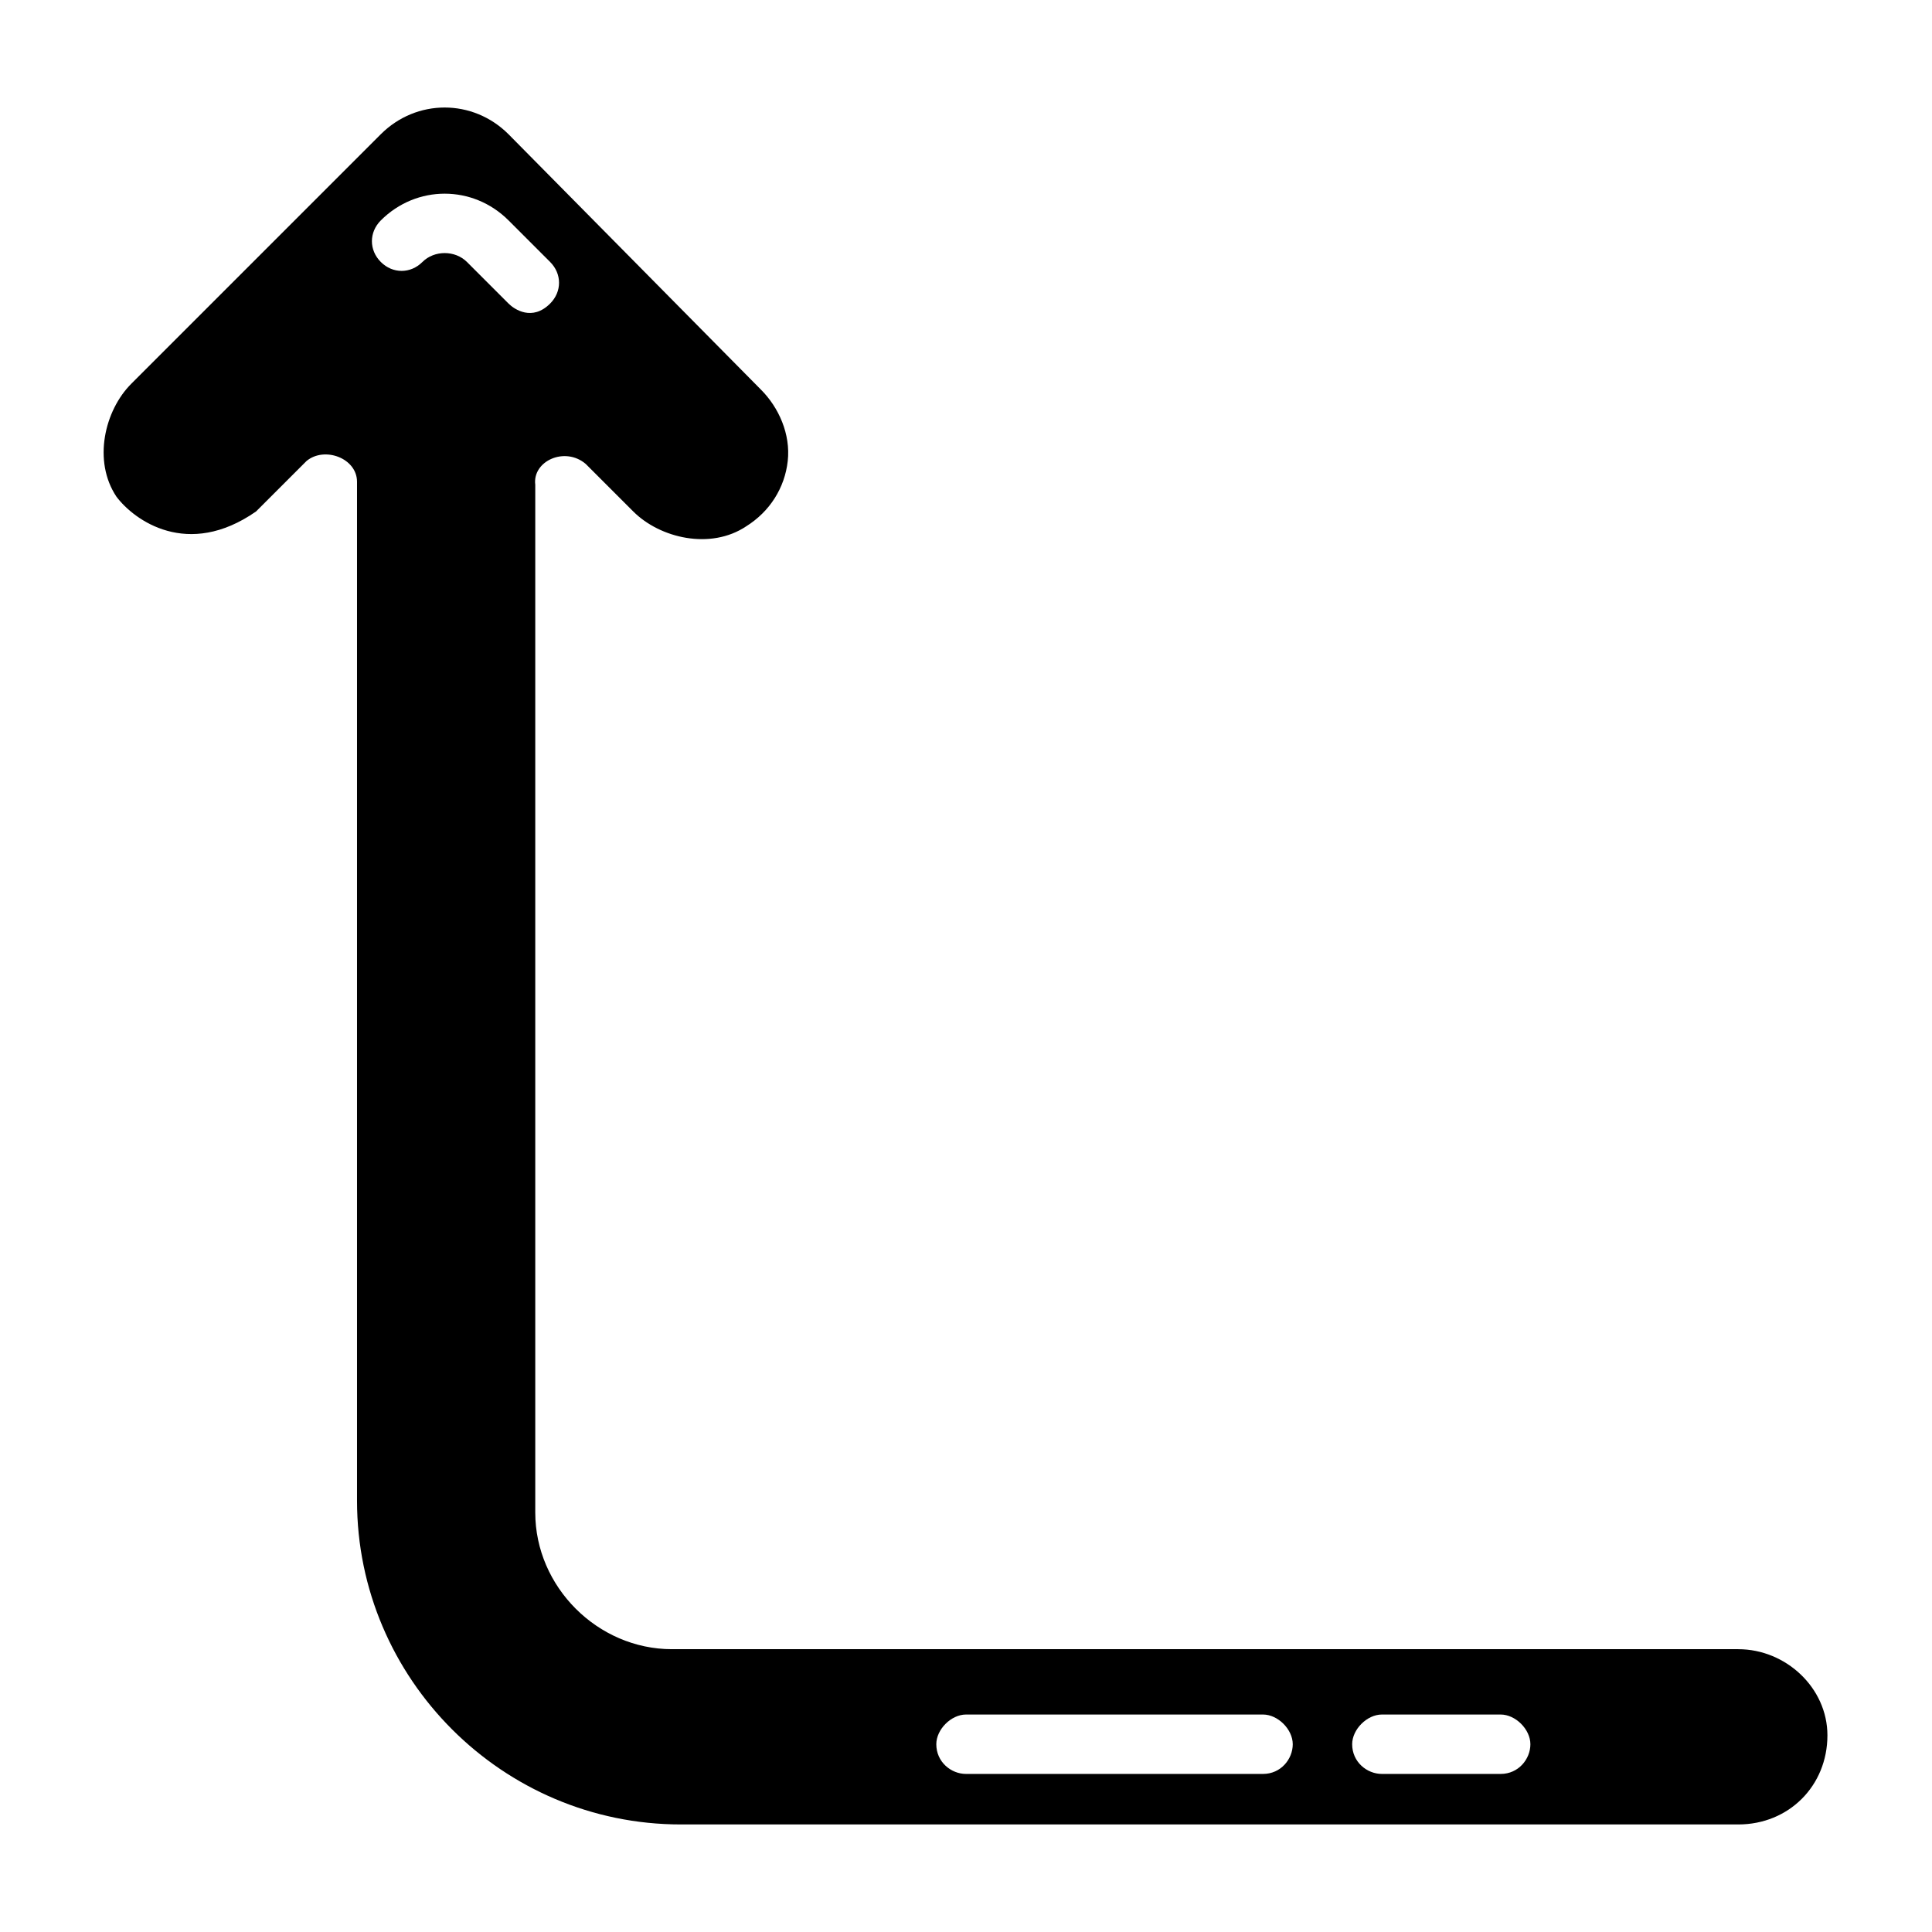 <?xml version="1.0" encoding="UTF-8"?>
<!-- Uploaded to: SVG Repo, www.svgrepo.com, Generator: SVG Repo Mixer Tools -->
<svg fill="#000000" width="800px" height="800px" version="1.1" viewBox="144 144 512 512" xmlns="http://www.w3.org/2000/svg">
 <path d="m604.67 581.05h-282.61c-19.68 0-36.211-16.531-36.211-36.211v-272.37c-0.789-6.297 7.871-10.234 13.383-5.512l12.594 12.594c7.086 7.086 20.469 10.234 29.914 3.938 6.297-3.938 10.234-10.234 11.02-17.32 0.789-7.086-2.363-14.168-7.086-18.895l-66.91-67.695c-9.445-9.445-24.402-9.445-33.852 0l-66.125 66.125c-7.082 7.086-10.23 20.469-3.934 29.914 4.723 6.297 18.891 16.531 36.996 3.934l13.383-13.379c4.723-3.938 13.383-0.789 13.383 5.512v270.01c0 47.23 38.574 85.805 85.805 85.805h280.25c13.383 0 23.617-10.234 23.617-23.617 0-12.594-11.023-22.828-23.617-22.828zm-325.9-356.6-11.02-11.02c-3.148-3.148-8.66-3.148-11.809 0-3.148 3.148-7.871 3.148-11.02 0-3.148-3.148-3.148-7.871 0-11.02 9.445-9.445 24.402-9.445 33.852 0l11.016 11.016c3.148 3.148 3.148 7.871 0 11.02-4.723 4.727-9.445 1.578-11.02 0.004zm199.95 389.66h-78.719c-3.938 0-7.871-3.148-7.871-7.871 0-3.938 3.938-7.871 7.871-7.871h78.719c3.938 0 7.871 3.938 7.871 7.871s-3.148 7.871-7.871 7.871zm62.977 0h-31.488c-3.938 0-7.871-3.148-7.871-7.871 0-3.938 3.938-7.871 7.871-7.871h31.488c3.938 0 7.871 3.938 7.871 7.871s-3.148 7.871-7.871 7.871z"/>
</svg>